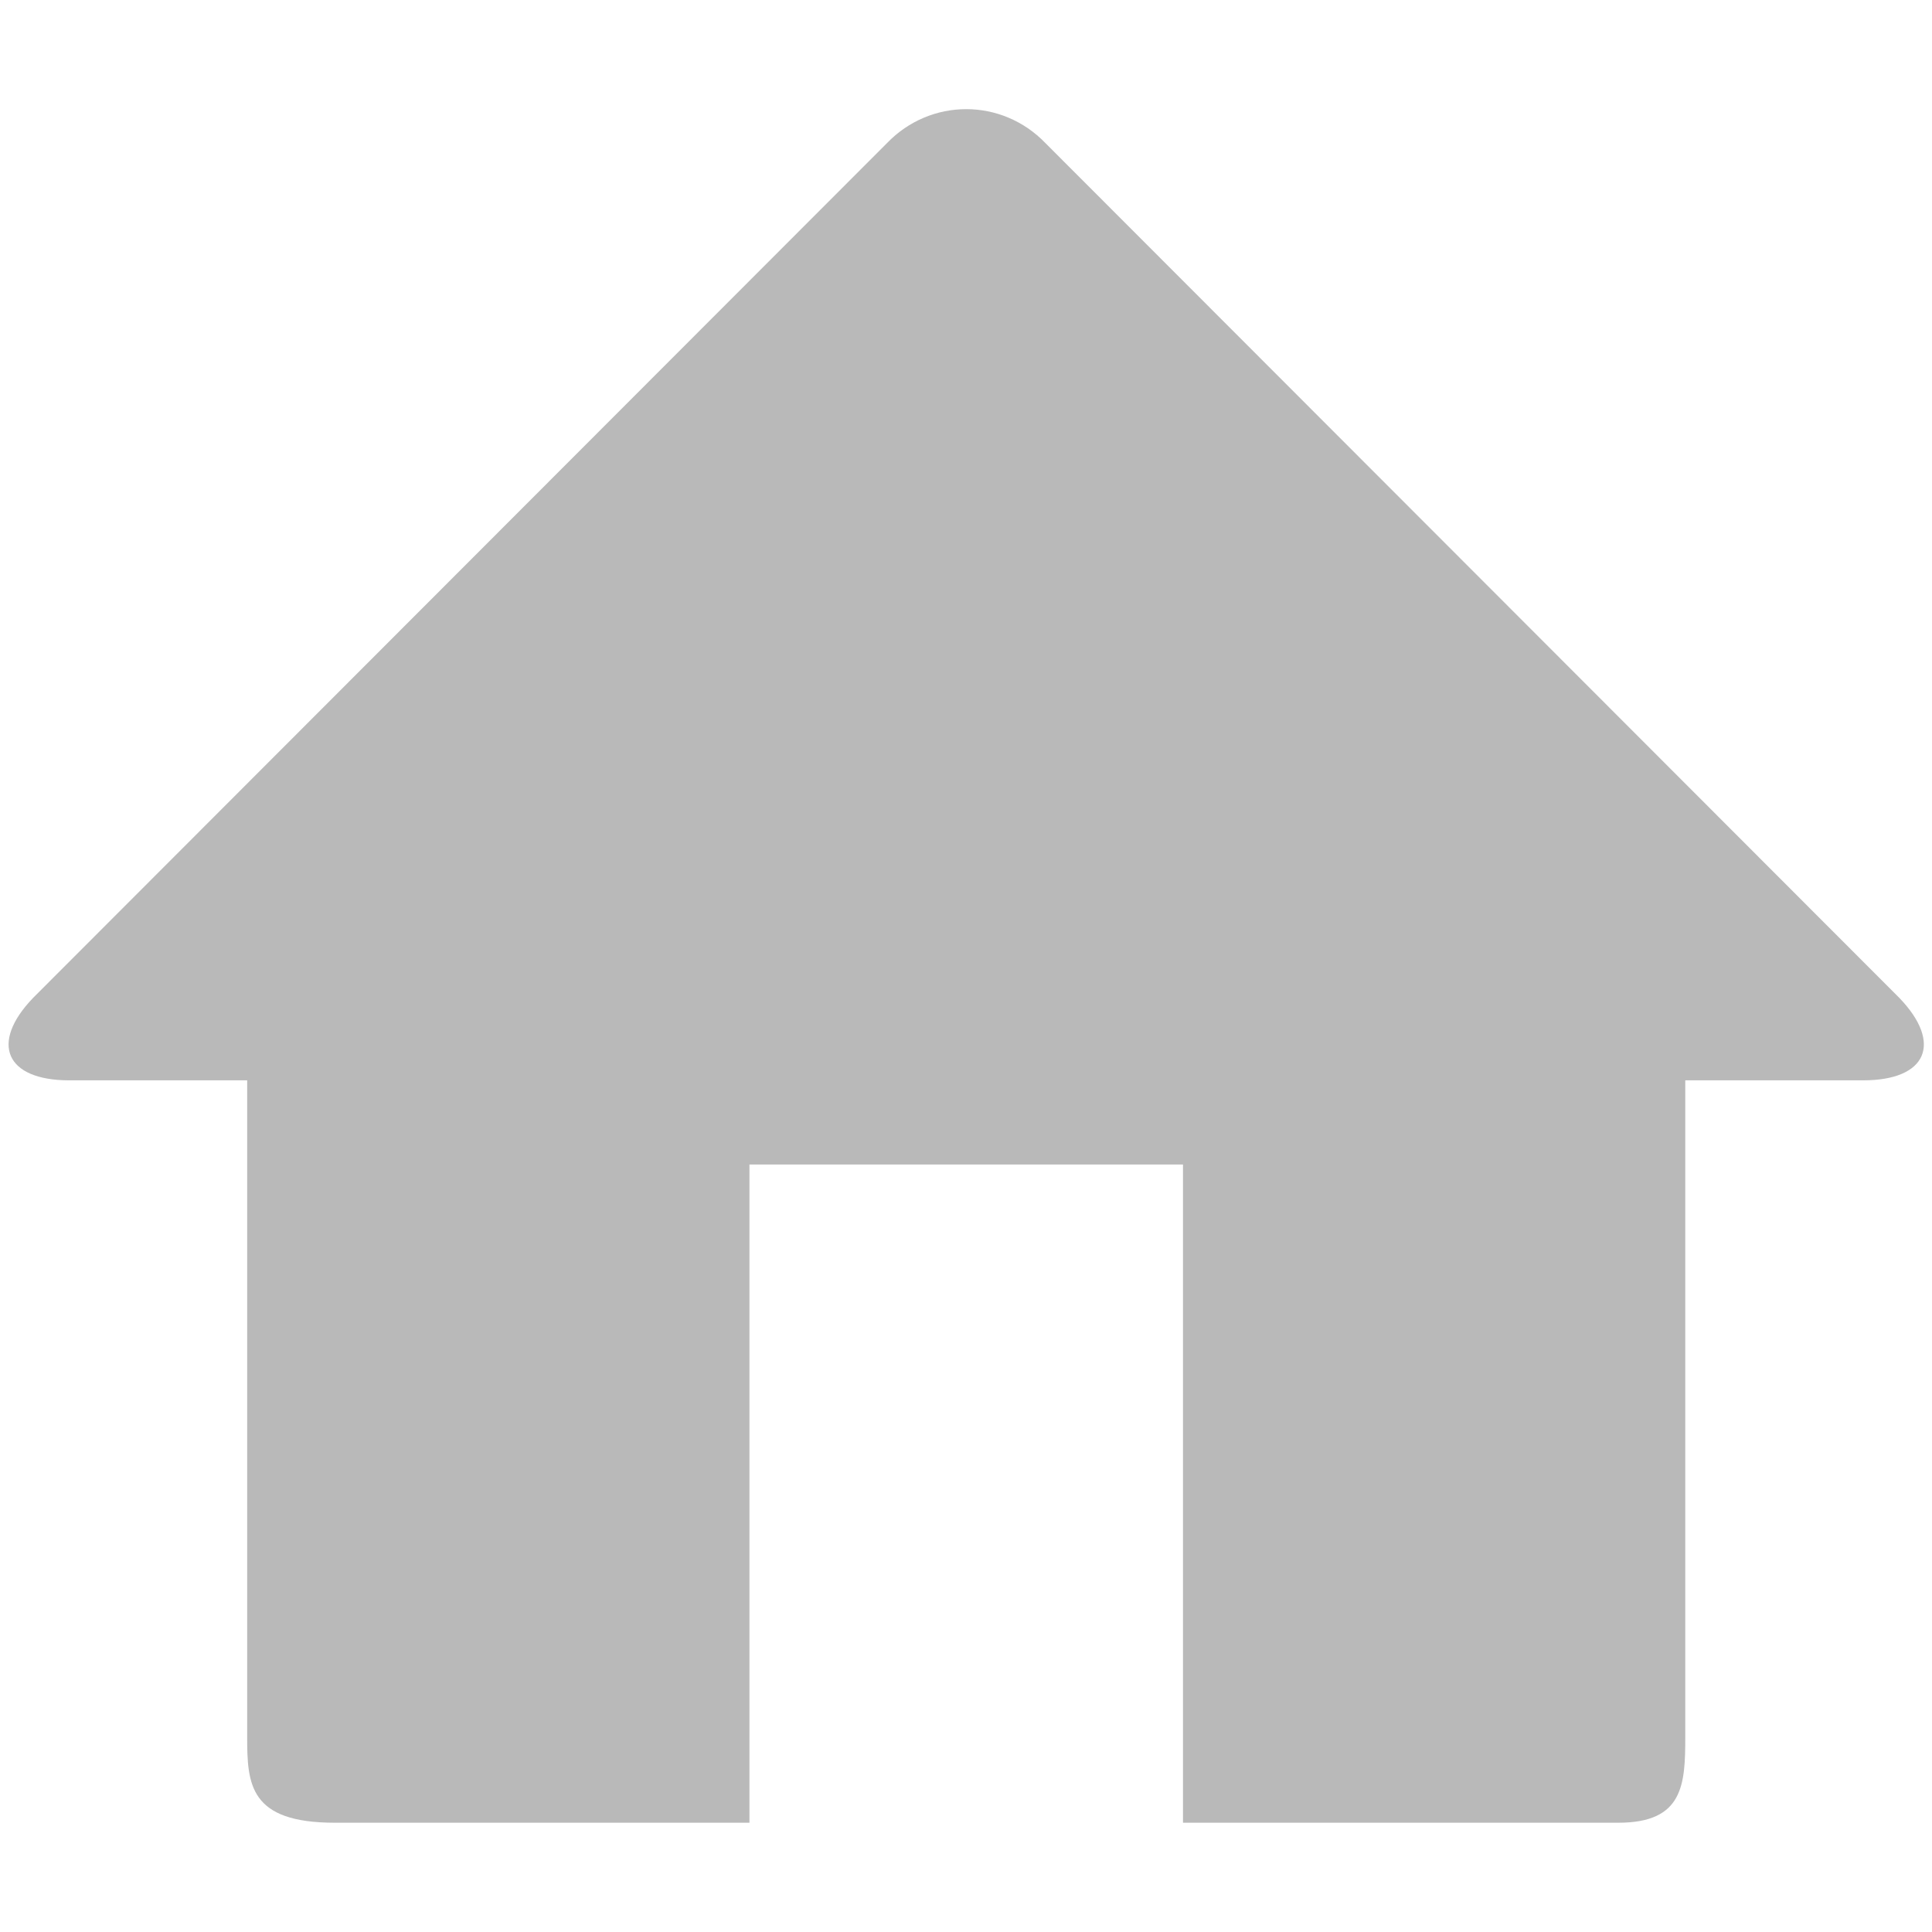 <?xml version="1.0" encoding="utf-8"?>
<!-- Generator: Adobe Illustrator 19.1.0, SVG Export Plug-In . SVG Version: 6.00 Build 0)  -->
<svg version="1.1" id="Capa_1" xmlns="http://www.w3.org/2000/svg" xmlns:xlink="http://www.w3.org/1999/xlink" x="0px" y="0px"
	 viewBox="-280 281.5 438.5 438.5" style="enable-background:new -280 281.5 438.5 438.5;" xml:space="preserve">
<style type="text/css">
	.st0{fill:#B9B9B9;}
</style>
<g>
	<path class="st0" d="M151.1,508L-42.7,314c-9.9-10.3-26.1-10.3-36,0l-193.8,194c-9.9,10.3-6.2,18.7,8.2,18.7h40.4v149
		c0,10.8,0.5,19.5,19.9,19.5h94.1V545.8h98.4v149.4h98.8c14.8,0,15.2-8.7,15.2-19.5v-149h40.4C157.3,526.7,161,518.3,151.1,508z"/>
</g>
</svg>
